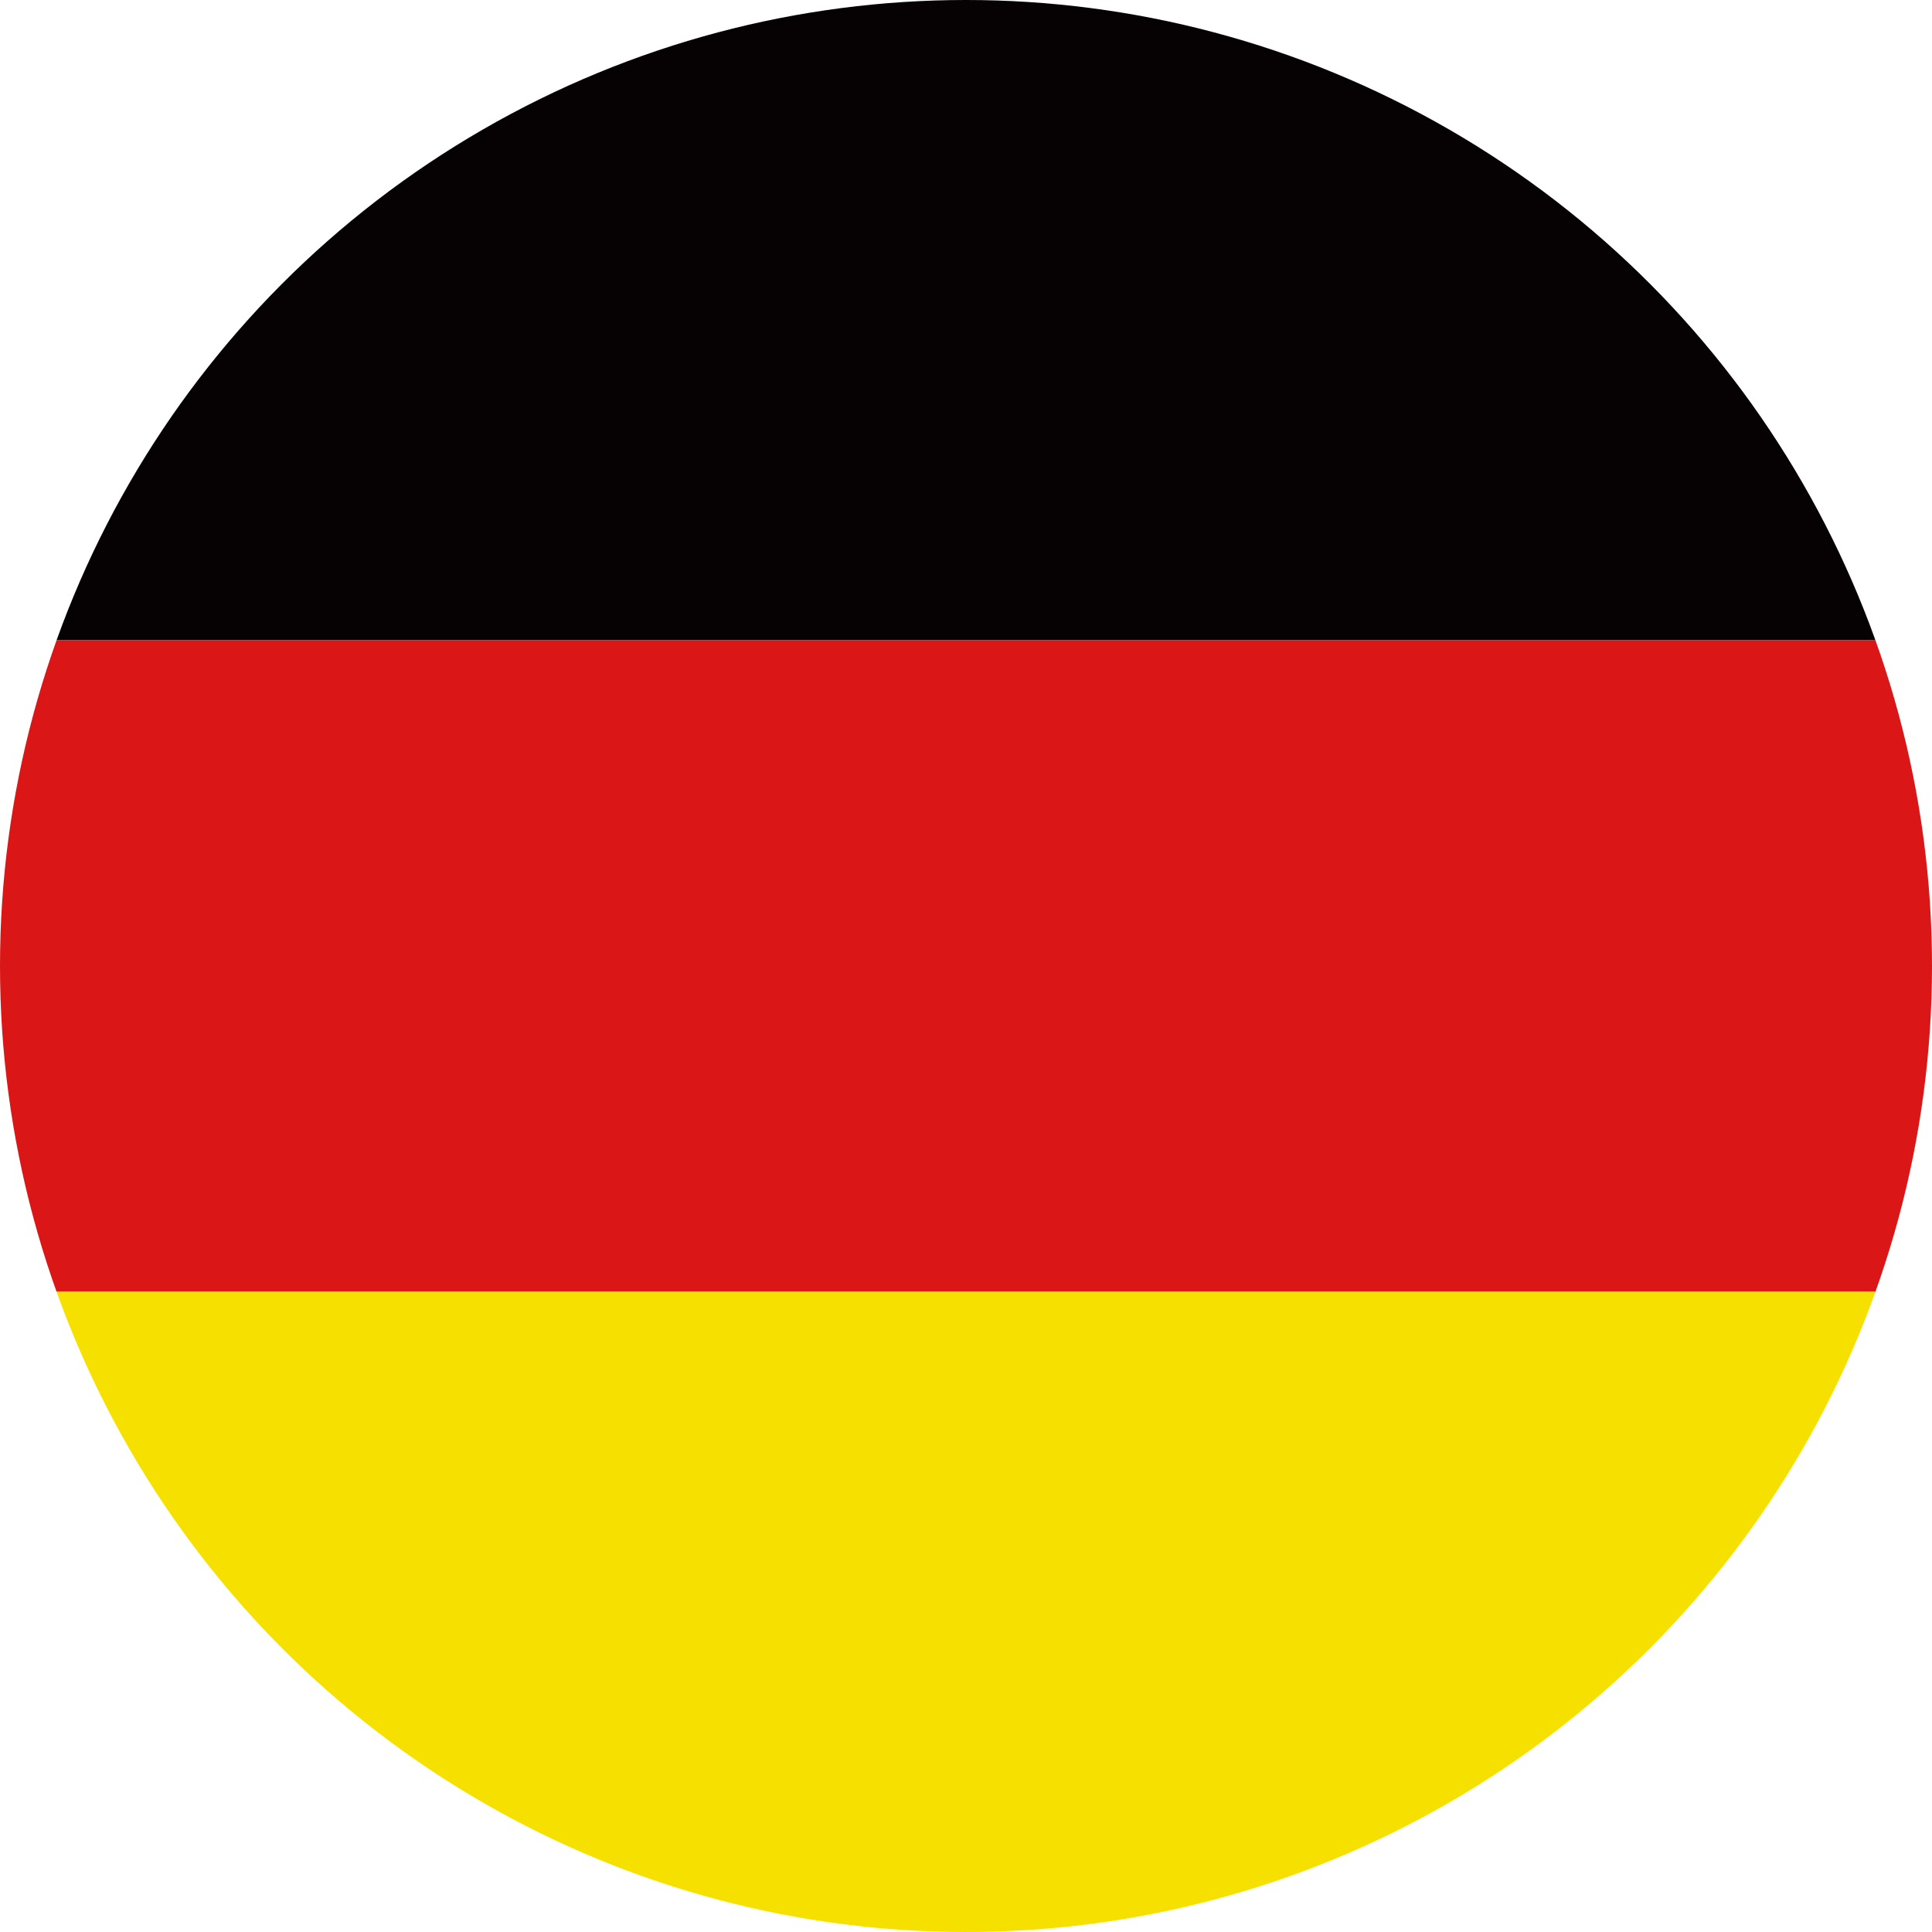 <?xml version="1.0" encoding="utf-8"?>
<!-- Generator: Adobe Illustrator 23.0.6, SVG Export Plug-In . SVG Version: 6.00 Build 0)  -->
<svg version="1.1" id="レイヤー_1" xmlns="http://www.w3.org/2000/svg" xmlns:xlink="http://www.w3.org/1999/xlink" x="0px"
	 y="0px" viewBox="0 0 104.4 104.4" style="enable-background:new 0 0 104.4 104.4;" xml:space="preserve">
<style type="text/css">
	.st0{clip-path:url(#SVGID_2_);}
	.st1{fill-rule:evenodd;clip-rule:evenodd;fill:#060102;}
	.st2{fill-rule:evenodd;clip-rule:evenodd;fill:#DA1716;}
	.st3{fill-rule:evenodd;clip-rule:evenodd;fill:#F5E000;}
</style>
<title>Germany</title>
<g>
	<g id="Ultima_icons">
		<g>
			<defs>
				<circle id="SVGID_1_" cx="52.2" cy="52.2" r="52.2"/>
			</defs>
			<clipPath id="SVGID_2_">
				<use xlink:href="#SVGID_1_"  style="overflow:visible;"/>
			</clipPath>
			<g class="st0">
				<polygon class="st1" points="-14.8,34.6 119.1,34.6 119.1,-0.7 -14.8,-0.7 -14.8,34.6 				"/>
				<polygon class="st2" points="-14.8,69.8 119.1,69.8 119.1,34.6 -14.8,34.6 -14.8,69.8 				"/>
				<polygon class="st3" points="-14.8,105 119.1,105 119.1,69.8 -14.8,69.8 -14.8,105 				"/>
			</g>
		</g>
	</g>
</g>
</svg>
